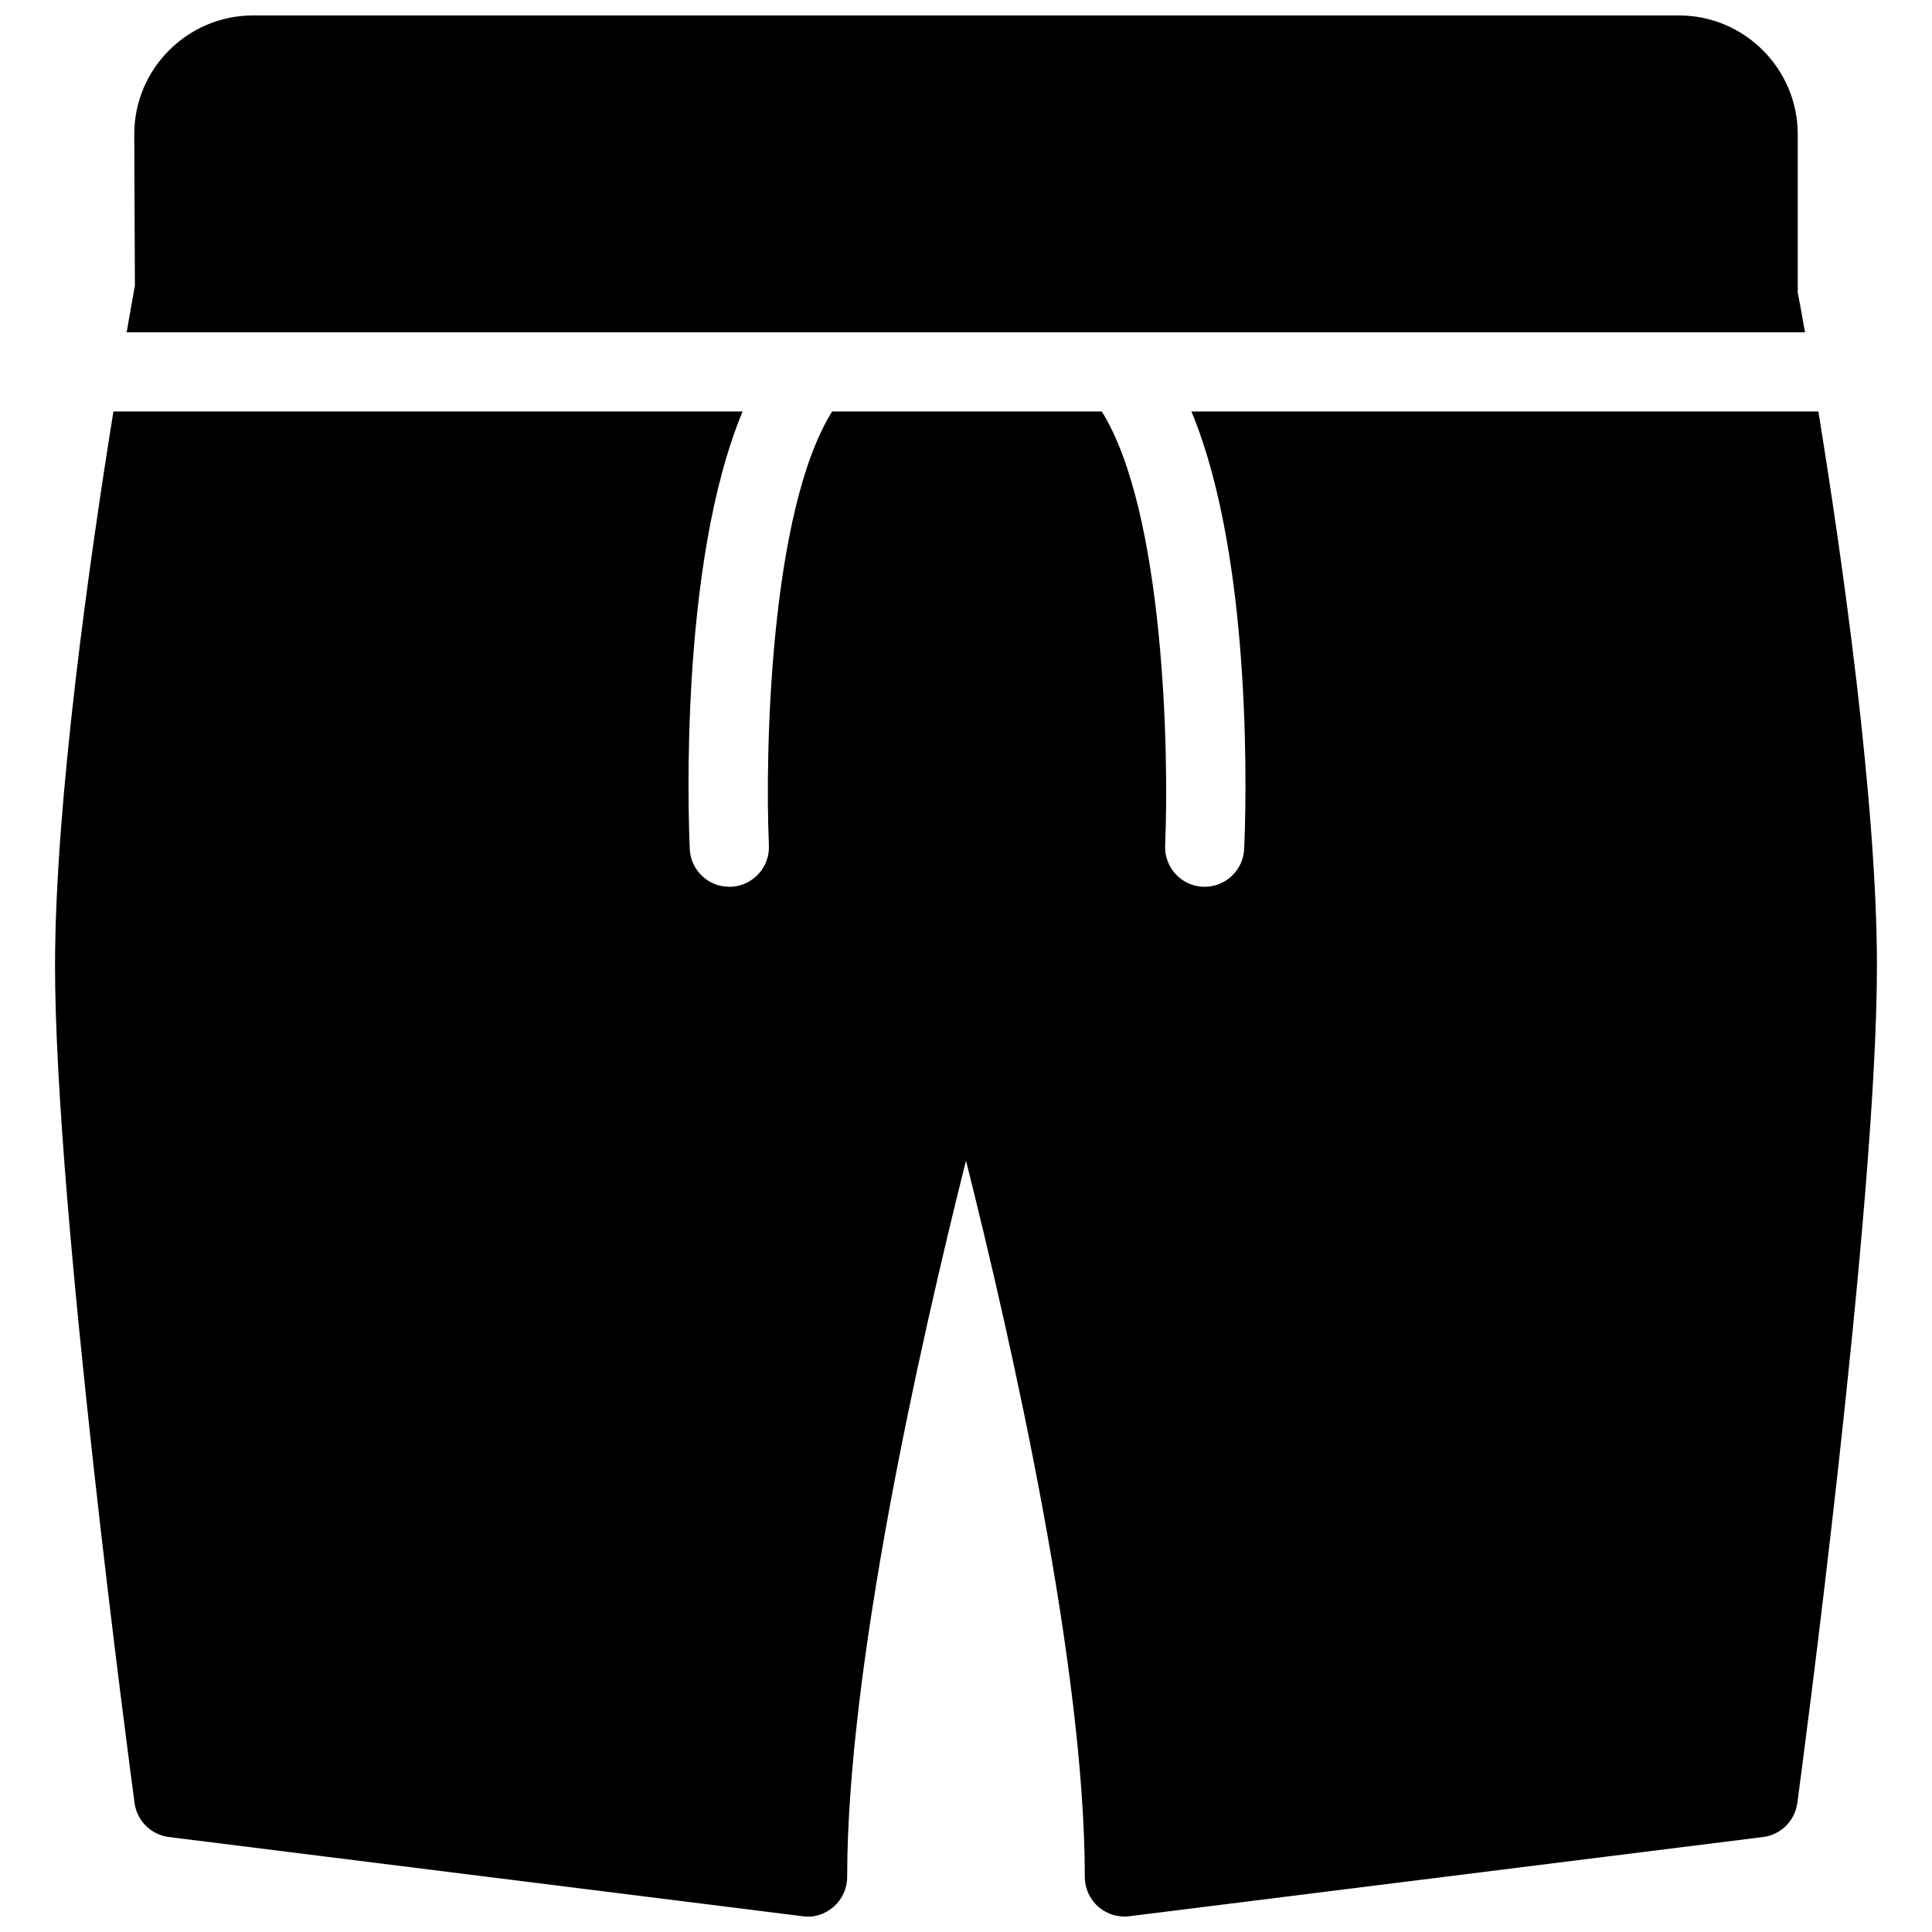 <?xml version="1.0" encoding="UTF-8"?>
<!-- Uploaded to: ICON Repo, www.iconrepo.com, Generator: ICON Repo Mixer Tools -->
<svg width="800px" height="800px" version="1.1" viewBox="144 144 512 512" xmlns="http://www.w3.org/2000/svg">
 <defs>
  <clipPath id="b">
   <path d="m158 253h484v398.9h-484z"/>
  </clipPath>
  <clipPath id="a">
   <path d="m177 148.09h446v84.906h-446z"/>
  </clipPath>
 </defs>
 <g>
  <g clip-path="url(#b)">
   <path d="m459.74 253.05c16.773 40.285 14.379 107.31 13.98 115.92-0.25 5.644-4.914 10.035-10.477 10.035h-0.461c-5.793-0.273-10.266-5.164-10.012-10.957 1.07-23.891-0.191-88.441-16.793-115h-71.457c-16.582 26.555-17.82 91.105-16.75 115 0.25 5.769-4.223 10.684-10.016 10.957h-0.484c-5.582 0-10.223-4.387-10.477-10.012-0.375-8.629-2.769-75.66 14.004-115.94h-166.74c-6.277 38.98-15.473 103.47-15.473 146.95 0 64.277 20.215 215.42 21.074 221.8 0.629 4.746 4.367 8.418 9.109 9.027l167.94 20.992c3 0.461 6.004-0.547 8.25-2.539 2.246-1.996 3.551-4.852 3.551-7.875 0-55.441 19.188-140.79 31.488-189.83 12.301 48.973 31.488 134.18 31.488 189.83 0 3.023 1.301 5.879 3.547 7.871 1.93 1.703 4.406 2.625 6.949 2.625 0.441 0 0.859-0.02 1.301-0.082l167.94-20.992c4.723-0.586 8.438-4.281 9.09-9.027 0.859-6.383 21.094-157.52 21.094-221.8 0-43.684-9.301-108.61-15.512-146.95z"/>
  </g>
  <g clip-path="url(#a)">
   <path d="m177.57 232.06h444.78c-1.09-6.129-1.805-10.012-1.93-10.496v-41.984c-0.004-17.359-14.129-31.488-31.492-31.488h-377.86c-17.359 0-31.488 14.129-31.488 31.488l0.168 40.094c-0.148 0.863-0.965 5.332-2.184 12.387z"/>
  </g>
 </g>
</svg>